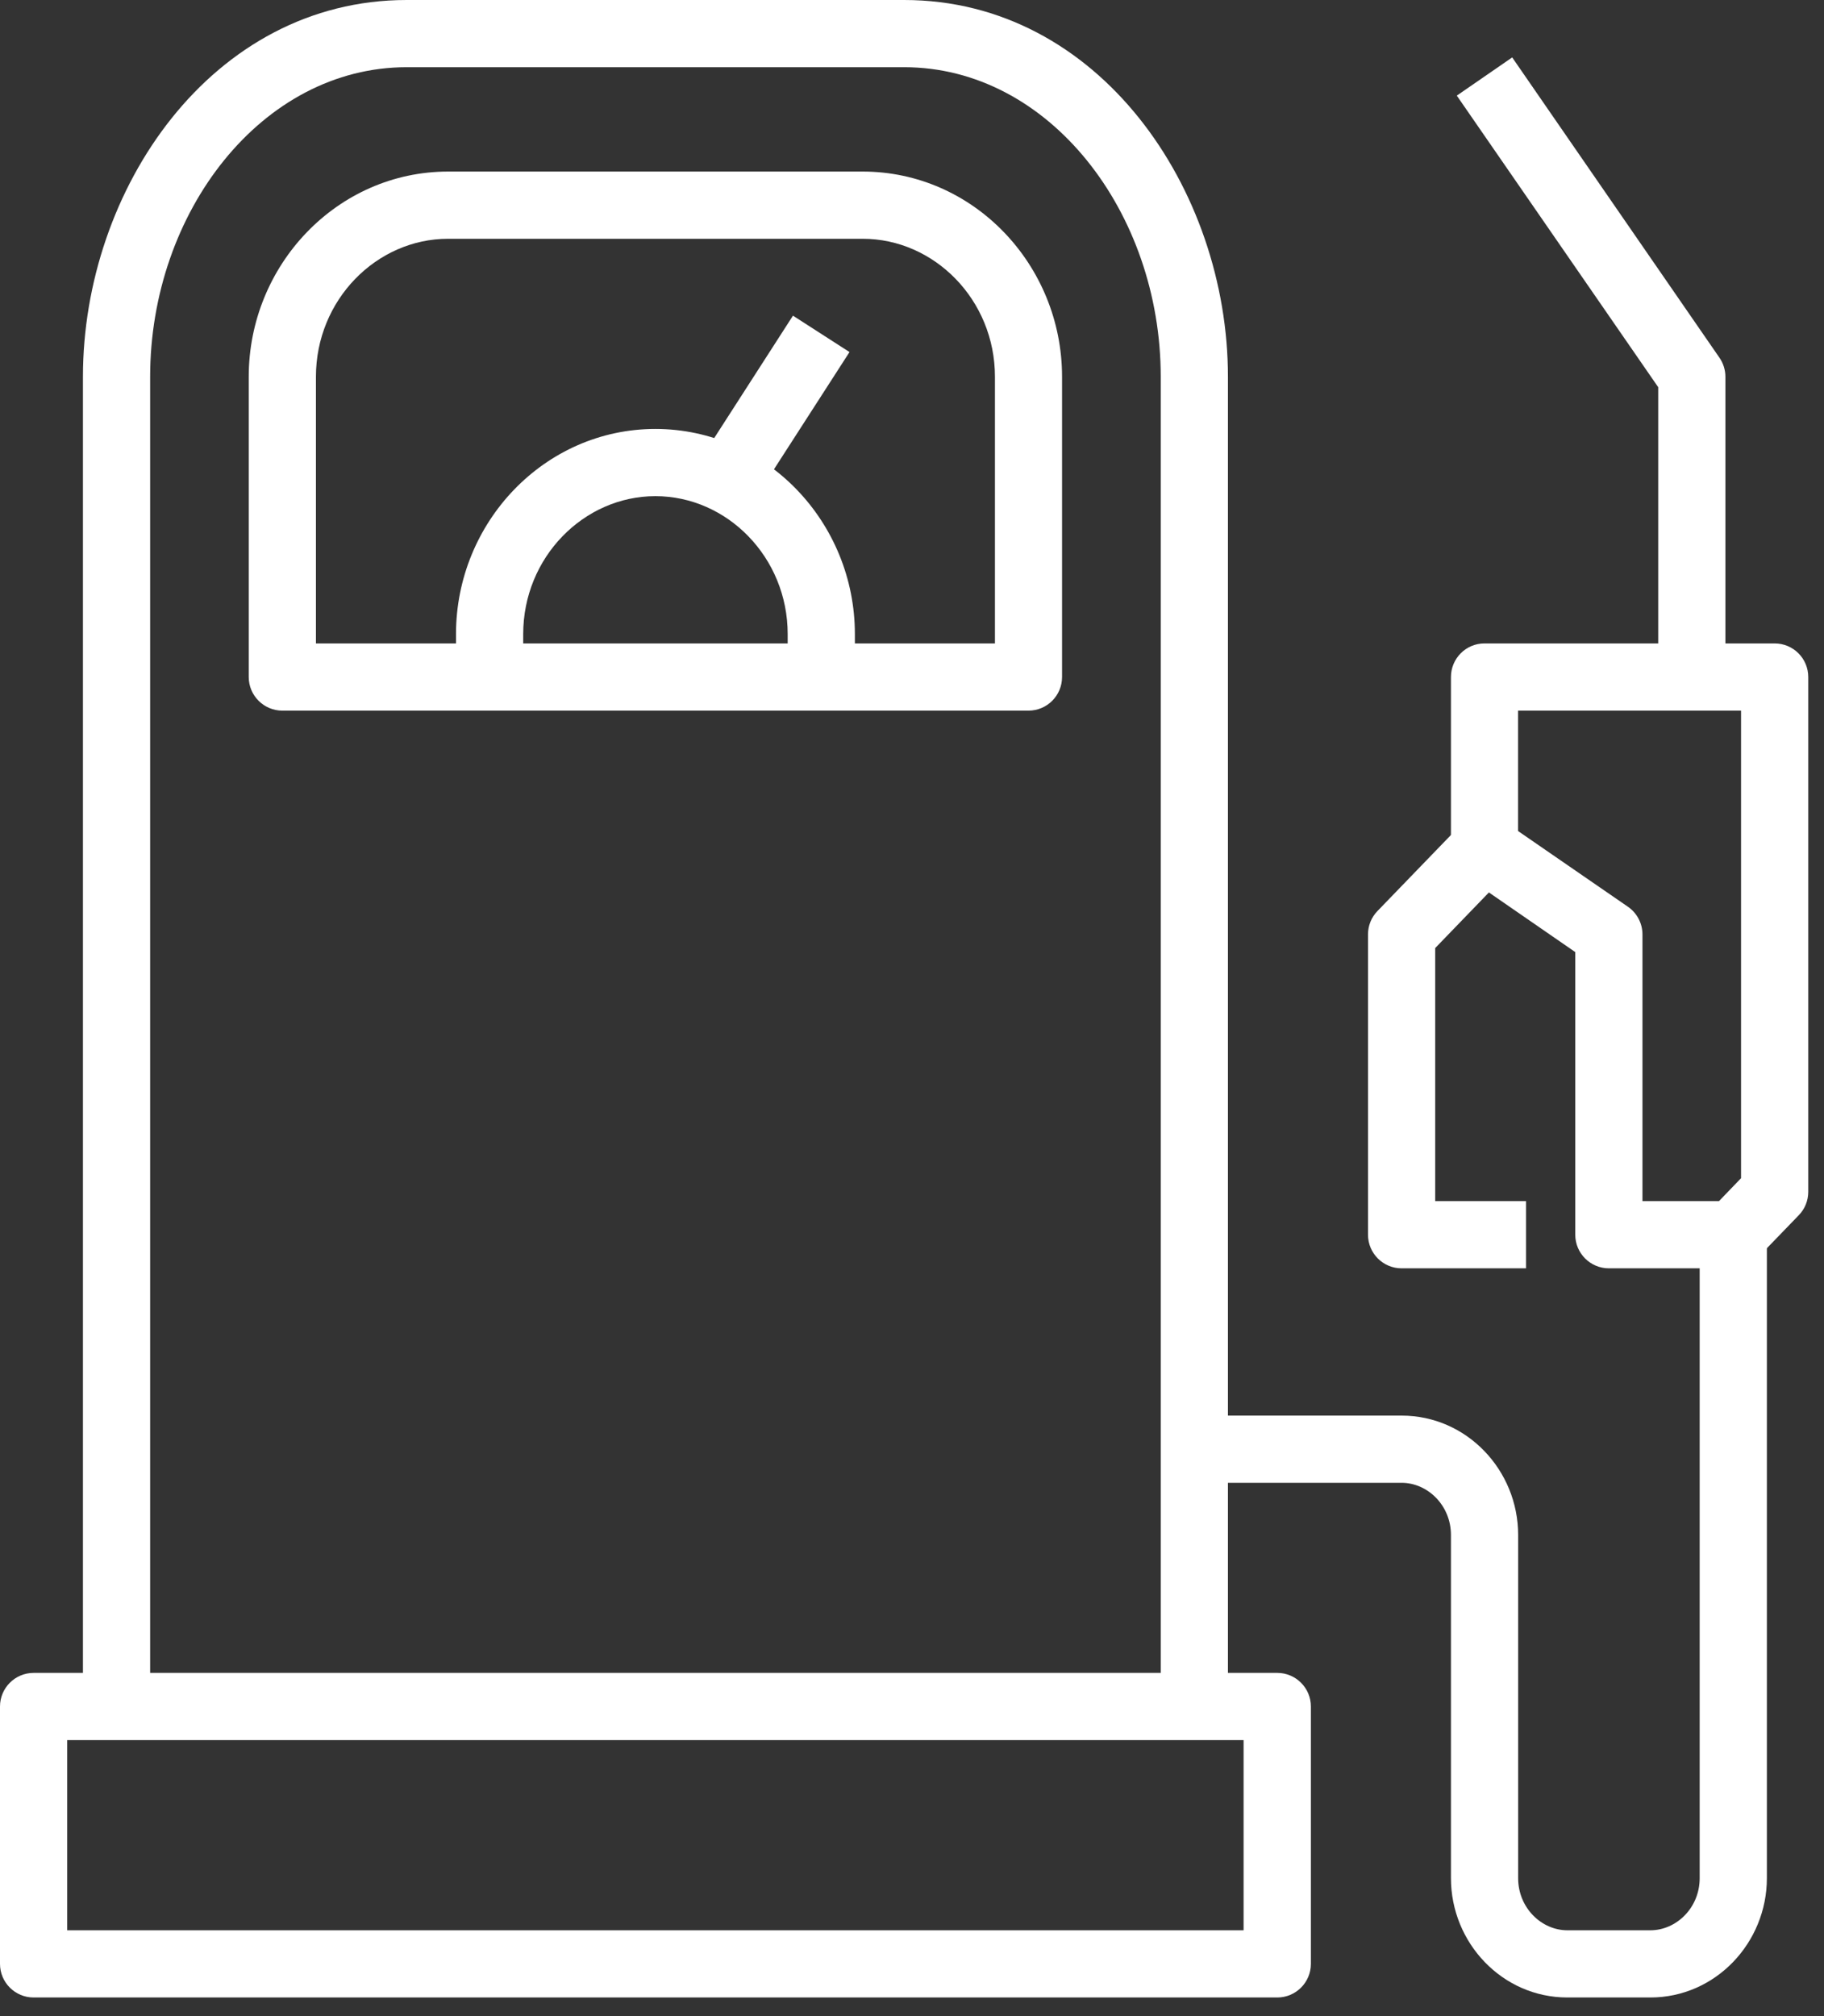 <svg width="19" height="21" viewBox="0 0 19 21" fill="none" xmlns="http://www.w3.org/2000/svg">
<rect x="0" y="0" width="19" height="21" fill="#333333" stroke="none"/>
<path fill-rule="evenodd" clip-rule="evenodd" d="M4.236 0.7C2.727 0.7 1.564 2.211 1.564 3.924V17.776H0.864V3.924C0.864 1.974 2.205 0 4.236 0H9.418C11.449 0 12.791 1.974 12.791 3.924V17.776H12.091V3.924C12.091 2.211 10.928 0.7 9.418 0.7H4.236Z" fill="white"/>
<path fill-rule="evenodd" clip-rule="evenodd" d="M0 17.775C0 17.582 0.157 17.425 0.35 17.425H13.305C13.498 17.425 13.655 17.582 13.655 17.775V20.456C13.655 20.649 13.498 20.806 13.305 20.806H0.35C0.157 20.806 0 20.649 0 20.456V17.775ZM0.7 18.125V20.106H12.954V18.125H0.7Z" fill="white"/>
<path fill-rule="evenodd" clip-rule="evenodd" d="M14.95 9.875L15.715 9.083L15.212 8.596L14.348 9.49C14.285 9.555 14.25 9.642 14.25 9.733V12.861C14.25 13.054 14.407 13.211 14.6 13.211H15.896V12.511H14.95V9.875Z" fill="white"/>
<path fill-rule="evenodd" clip-rule="evenodd" d="M15.114 7.052C15.114 6.859 15.27 6.702 15.463 6.702H18.486C18.68 6.702 18.836 6.859 18.836 7.052V12.414C18.836 12.505 18.801 12.592 18.738 12.657L18.306 13.104C18.24 13.172 18.149 13.211 18.054 13.211H16.759C16.566 13.211 16.409 13.054 16.409 12.861V9.917L15.265 9.127C15.17 9.062 15.114 8.954 15.114 8.839V7.052ZM15.813 7.402V8.656L16.958 9.445C17.052 9.51 17.109 9.618 17.109 9.733V12.511H17.906L18.136 12.272V7.402H15.813Z" fill="white"/>
<path fill-rule="evenodd" clip-rule="evenodd" d="M17.273 4.033L15.175 0.996L15.752 0.598L17.911 3.726C17.951 3.784 17.973 3.853 17.973 3.924V7.052H17.273V4.033Z" fill="white"/>
<path fill-rule="evenodd" clip-rule="evenodd" d="M18.405 12.861V19.563C18.405 20.236 17.87 20.806 17.191 20.806H16.327C15.648 20.806 15.114 20.236 15.114 19.563V15.988C15.114 15.679 14.87 15.445 14.6 15.445H12.441V14.745H14.6C15.28 14.745 15.814 15.315 15.814 15.988V19.563C15.814 19.872 16.057 20.106 16.327 20.106H17.191C17.462 20.106 17.705 19.872 17.705 19.563V12.861H18.405Z" fill="white"/>
<path fill-rule="evenodd" clip-rule="evenodd" d="M2.591 3.924C2.591 2.759 3.514 1.787 4.668 1.787H8.986C10.141 1.787 11.063 2.759 11.063 3.924V7.052C11.063 7.245 10.907 7.402 10.713 7.402H2.941C2.748 7.402 2.591 7.245 2.591 7.052V3.924ZM4.668 2.487C3.923 2.487 3.291 3.123 3.291 3.924V6.702H10.364V3.924C10.364 3.123 9.732 2.487 8.986 2.487H4.668Z" fill="white"/>
<path fill-rule="evenodd" clip-rule="evenodd" d="M8.849 3.667L7.985 5.008L7.397 4.629L8.26 3.288L8.849 3.667Z" fill="white"/>
<path fill-rule="evenodd" clip-rule="evenodd" d="M4.75 6.605C4.75 5.44 5.673 4.468 6.827 4.468C7.982 4.468 8.905 5.44 8.905 6.605V7.052H8.205V6.605C8.205 5.804 7.573 5.168 6.827 5.168C6.082 5.168 5.45 5.804 5.45 6.605V7.052H4.75V6.605Z" fill="white"/>
</svg>
